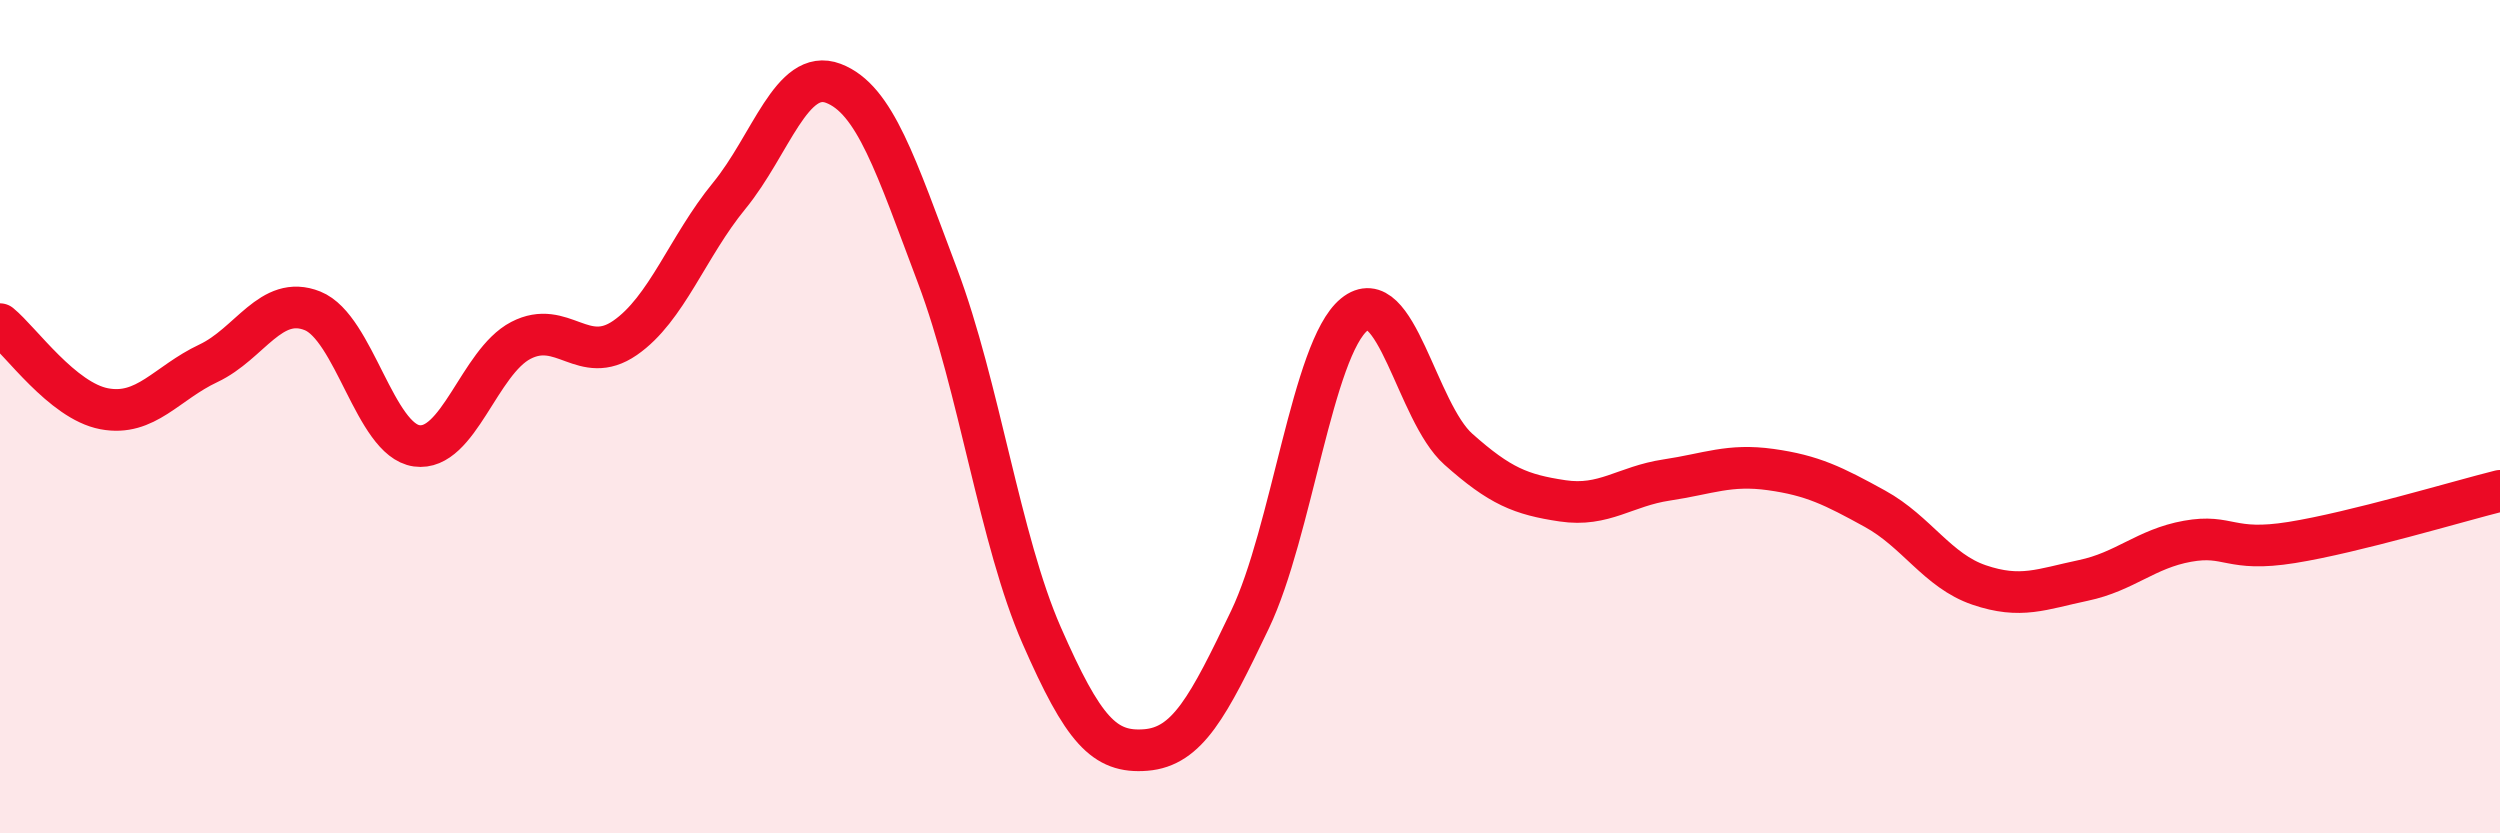 
    <svg width="60" height="20" viewBox="0 0 60 20" xmlns="http://www.w3.org/2000/svg">
      <path
        d="M 0,7.78 C 0.5,8.19 1.5,9.62 2.5,9.81 C 3.5,10 4,9.19 5,8.72 C 6,8.25 6.5,7.06 7.5,7.46 C 8.5,7.86 9,10.56 10,10.7 C 11,10.84 11.5,8.69 12.5,8.17 C 13.5,7.65 14,8.8 15,8.11 C 16,7.42 16.5,5.92 17.5,4.7 C 18.5,3.48 19,1.62 20,2 C 21,2.38 21.5,3.97 22.5,6.62 C 23.5,9.27 24,12.97 25,15.25 C 26,17.53 26.5,18.08 27.5,18 C 28.5,17.92 29,16.96 30,14.87 C 31,12.78 31.5,8.37 32.5,7.55 C 33.5,6.73 34,9.89 35,10.78 C 36,11.67 36.5,11.87 37.5,12.02 C 38.5,12.17 39,11.67 40,11.52 C 41,11.37 41.5,11.13 42.5,11.27 C 43.5,11.41 44,11.66 45,12.21 C 46,12.76 46.5,13.7 47.5,14.04 C 48.5,14.38 49,14.14 50,13.93 C 51,13.72 51.5,13.17 52.5,12.99 C 53.5,12.81 53.5,13.26 55,13.02 C 56.5,12.78 59,12.03 60,11.78L60 20L0 20Z"
        fill="#EB0A25"
        opacity="0.1"
        stroke-linecap="round"
        stroke-linejoin="round"
      />
      <path
        d="M 0,7.78 C 0.5,8.19 1.5,9.62 2.5,9.81 C 3.5,10 4,9.19 5,8.72 C 6,8.25 6.5,7.06 7.5,7.46 C 8.5,7.86 9,10.56 10,10.7 C 11,10.84 11.5,8.69 12.5,8.17 C 13.5,7.65 14,8.8 15,8.11 C 16,7.42 16.5,5.92 17.5,4.7 C 18.5,3.48 19,1.62 20,2 C 21,2.38 21.5,3.97 22.5,6.62 C 23.5,9.27 24,12.97 25,15.25 C 26,17.53 26.5,18.08 27.5,18 C 28.5,17.92 29,16.96 30,14.87 C 31,12.78 31.5,8.37 32.5,7.55 C 33.5,6.73 34,9.89 35,10.78 C 36,11.67 36.5,11.87 37.5,12.02 C 38.5,12.17 39,11.67 40,11.52 C 41,11.37 41.5,11.13 42.5,11.27 C 43.5,11.41 44,11.66 45,12.21 C 46,12.76 46.5,13.7 47.5,14.04 C 48.5,14.38 49,14.14 50,13.93 C 51,13.72 51.5,13.17 52.5,12.99 C 53.5,12.81 53.5,13.26 55,13.02 C 56.5,12.78 59,12.03 60,11.78"
        stroke="#EB0A25"
        stroke-width="1"
        fill="none"
        stroke-linecap="round"
        stroke-linejoin="round"
      />
    </svg>
  